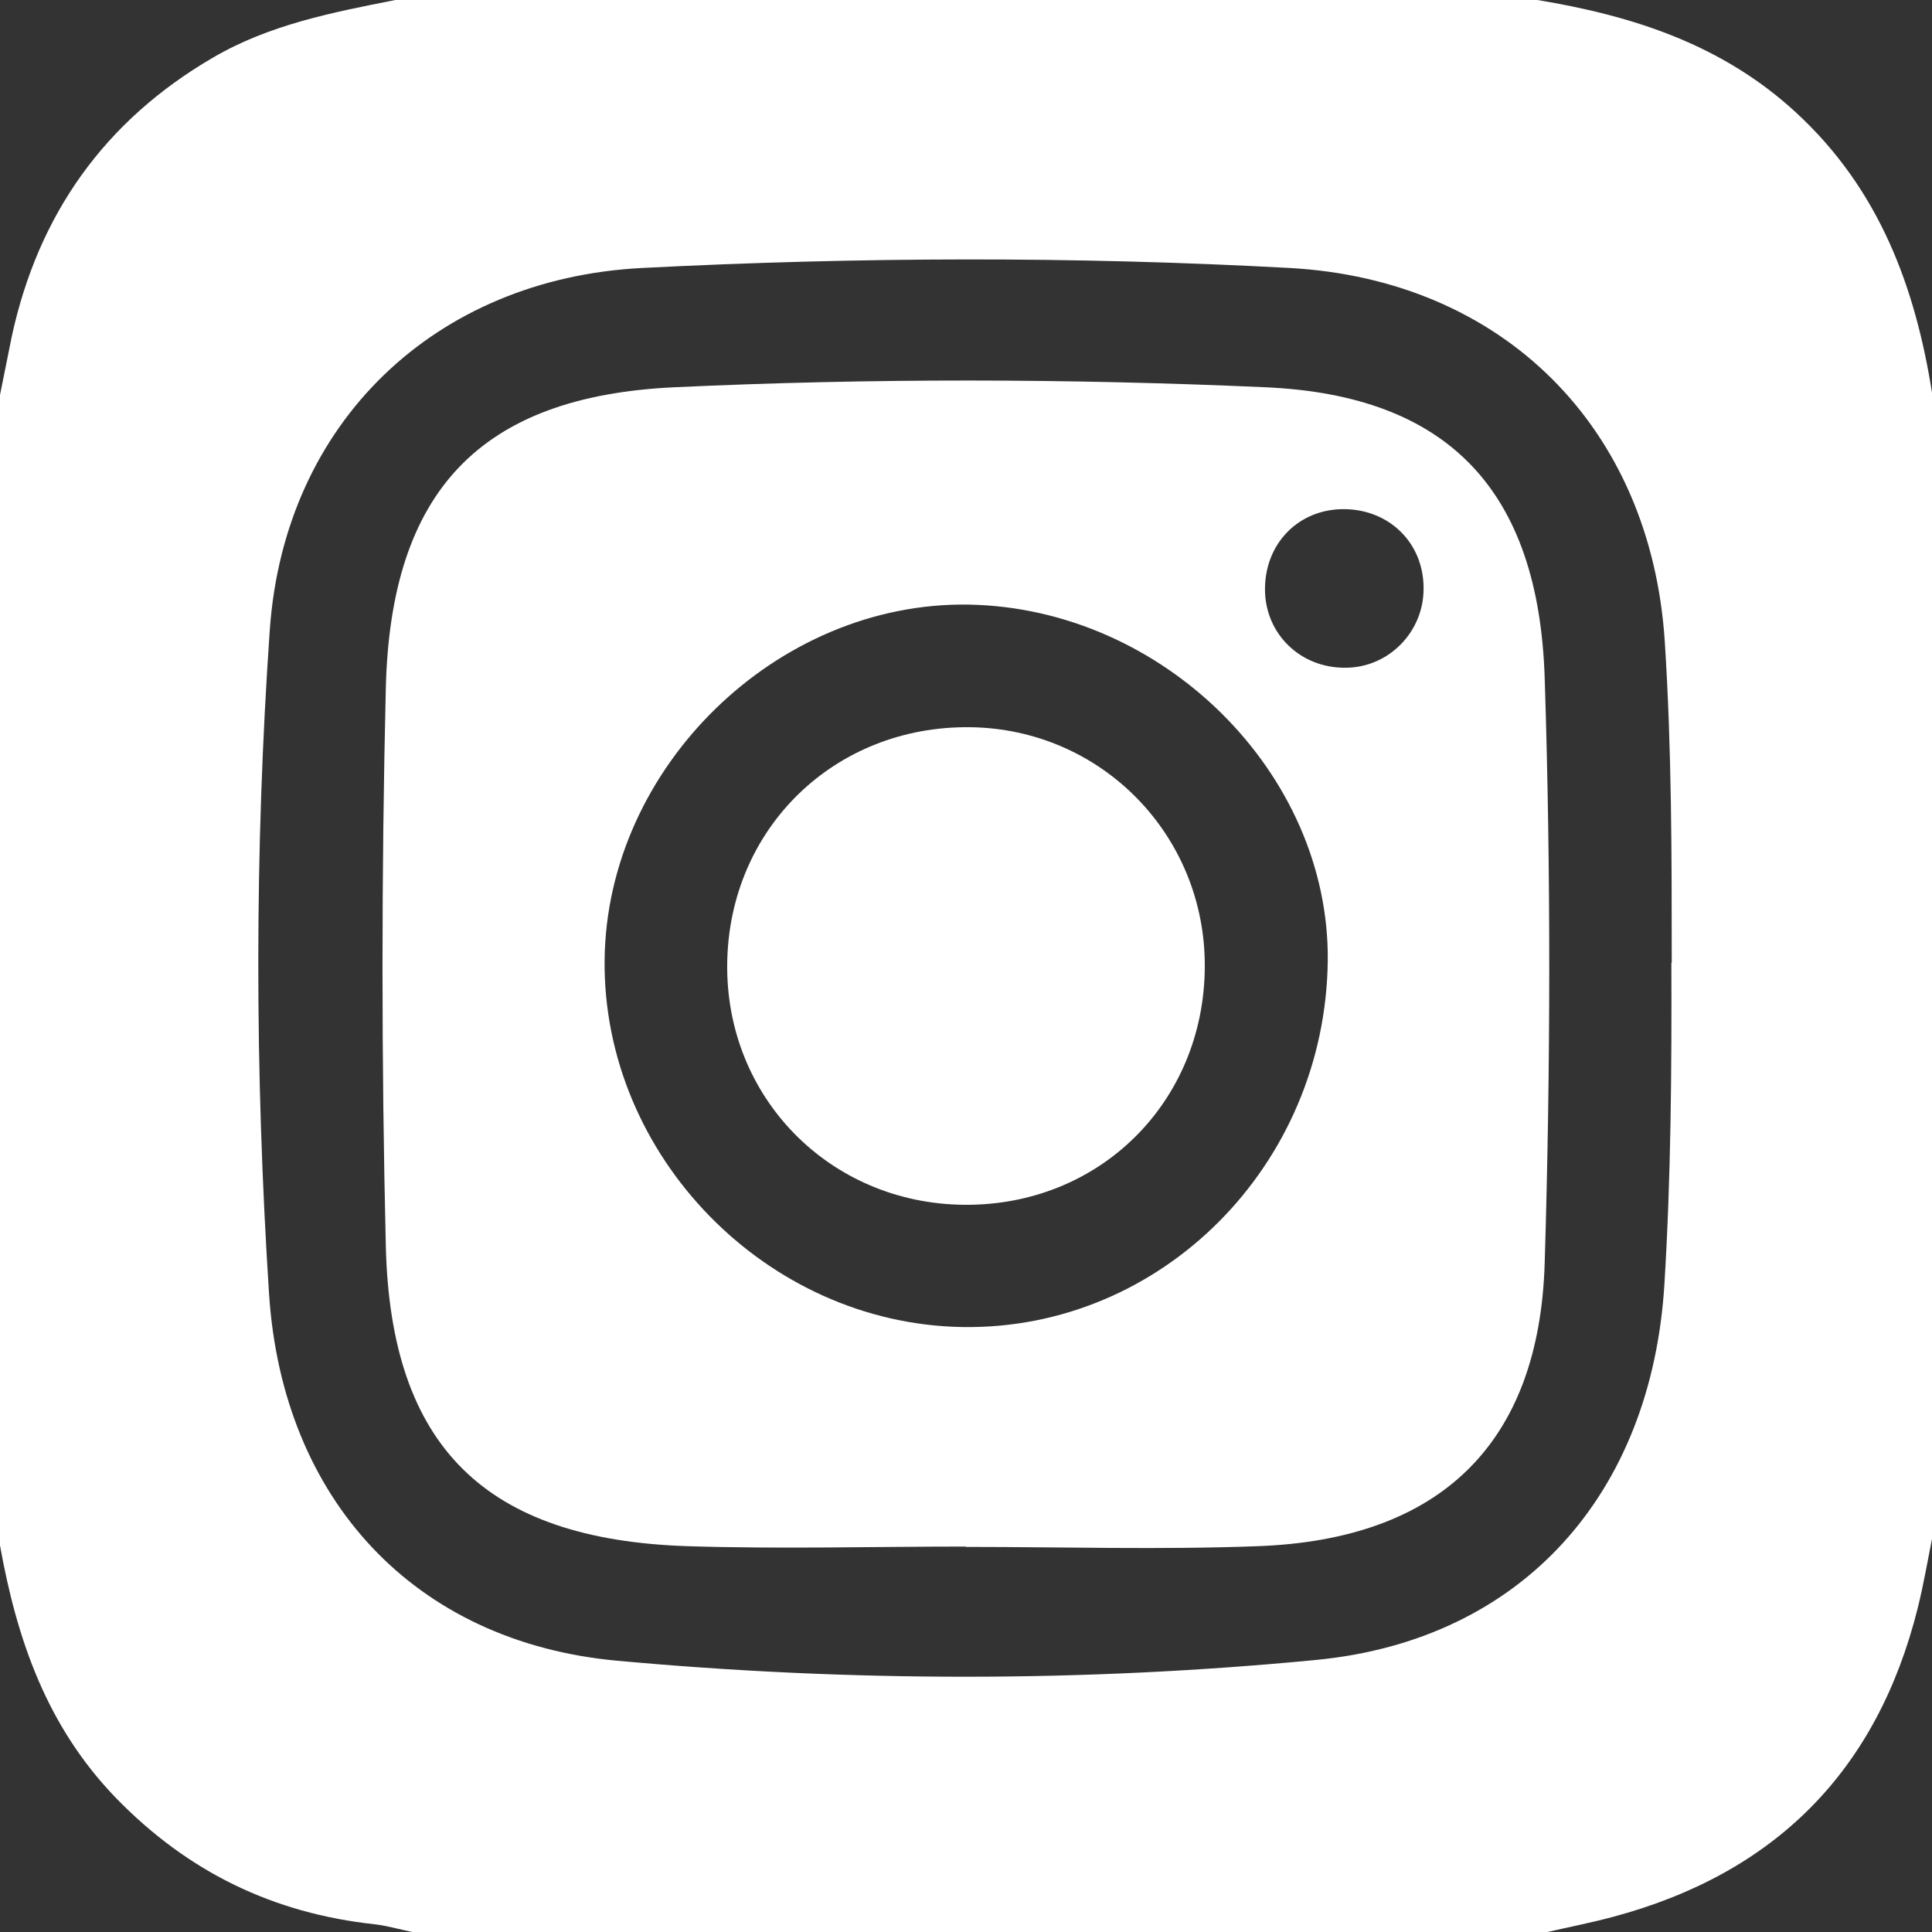 <?xml version="1.0" encoding="UTF-8"?>
<svg id="Layer_2" data-name="Layer 2" xmlns="http://www.w3.org/2000/svg" viewBox="0 0 52.63 52.63">
  <rect x="0" y="0" width="52.63" height="52.63" fill="#333333" stroke="none"/>
  <defs>
    <style>
      .cls-1 {
        fill: #fff;
      }
    </style>
  </defs>
  <g id="Camada_1" data-name="Camada 1">
    <g>
      <path class="cls-1" d="M42.11,52.63H11.23c-.34-.07-.68-.17-1.02-.21-2.77-.3-5.09-1.42-7.06-3.45-1.88-1.95-2.69-4.31-3.15-6.87V10.76c.11-.53,.21-1.06,.32-1.59C1.04,5.84,2.85,3.29,5.8,1.57c1.54-.9,3.25-1.23,4.97-1.57h31.11c2.6,.43,5.03,1.21,7.04,3.06,2.27,2.09,3.26,4.75,3.72,7.7v31.11c-.13,.65-.24,1.3-.4,1.94-1.11,4.44-3.89,7.23-8.31,8.41-.6,.16-1.21,.28-1.82,.42Zm3.43-26.4c0-2.92,0-5.84-.19-8.76-.38-5.83-4.41-9.85-10.22-10.17-5.88-.32-11.76-.3-17.64,0-5.64,.29-9.74,4.21-10.14,9.85-.42,6.03-.41,12.07-.02,18.11,.37,5.57,3.94,9.47,9.48,9.98,6.33,.58,12.7,.59,19.03-.02,5.64-.54,9.15-4.54,9.5-10.23,.18-2.92,.2-5.84,.19-8.76Z"/>
      <path class="cls-1" d="M26.33,42.13c-2.53,0-5.07,.07-7.6-.01-5.5-.18-8.09-2.7-8.22-8.18-.12-5.06-.12-10.13,0-15.19,.13-5.37,2.57-7.95,7.85-8.2,5.37-.25,10.75-.24,16.12,0,4.95,.22,7.44,2.79,7.6,7.94,.17,5.29,.16,10.6,0,15.89-.14,4.96-2.86,7.56-7.82,7.74-2.65,.1-5.3,.02-7.95,.02,0,0,0,0,0-.01Zm9.84-15.96c.05-5.11-4.49-9.61-9.79-9.7-5.23-.08-9.86,4.44-9.91,9.69-.05,5.33,4.41,9.9,9.74,9.99,5.42,.09,9.9-4.4,9.96-9.99Zm2.61-10.15c0-1.22-.92-2.13-2.14-2.15-1.26-.02-2.2,.94-2.18,2.22,.02,1.19,.97,2.11,2.19,2.1,1.18,0,2.14-.98,2.13-2.17Z"/>
      <path class="cls-1" d="M26.27,32.82c-3.67-.03-6.51-2.93-6.46-6.58,.05-3.67,2.92-6.47,6.61-6.43,3.58,.04,6.42,2.94,6.4,6.53-.02,3.69-2.87,6.51-6.55,6.48Z"/>
    </g>
  </g>
</svg>